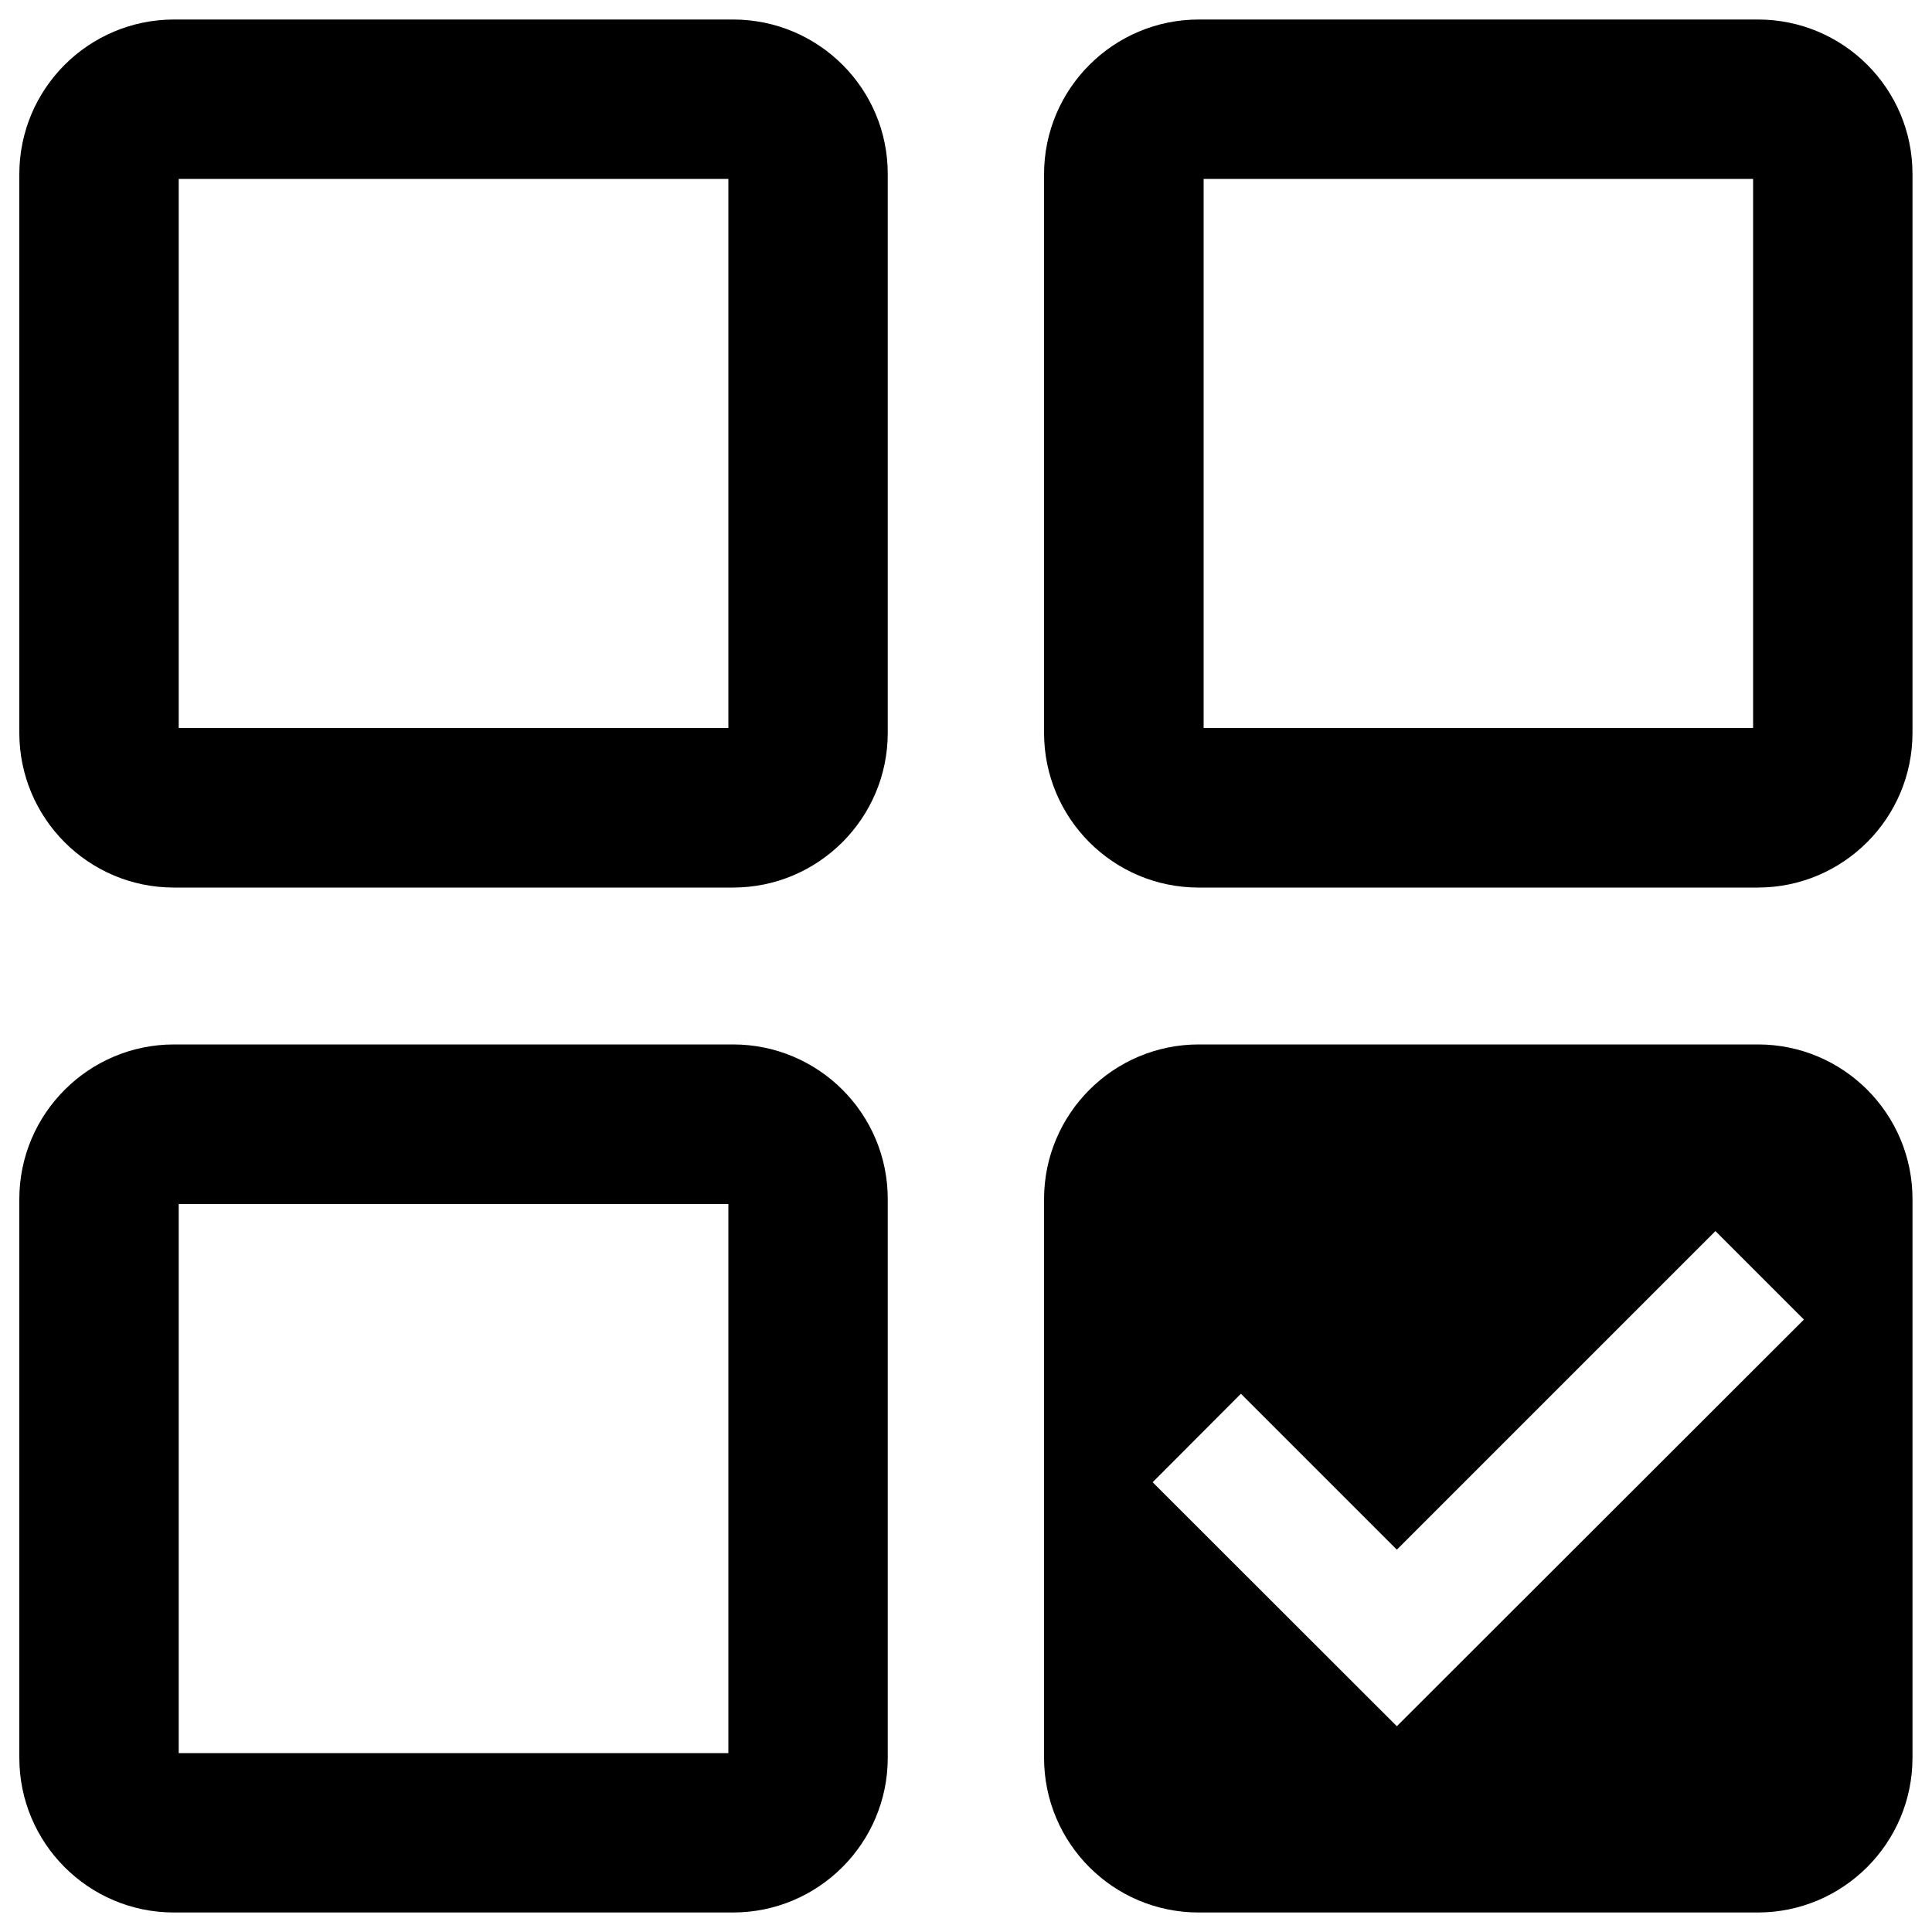 <?xml version="1.0" encoding="utf-8"?>
<!-- Svg Vector Icons : http://www.onlinewebfonts.com/icon -->
<!DOCTYPE svg PUBLIC "-//W3C//DTD SVG 1.1//EN" "http://www.w3.org/Graphics/SVG/1.1/DTD/svg11.dtd">
<svg version="1.1" xmlns="http://www.w3.org/2000/svg" xmlns:xlink="http://www.w3.org/1999/xlink" x="0px" y="0px" viewBox="0 0 1000 1000" enable-background="new 0 0 1000 1000" xml:space="preserve">
<g><path d="M379.4,10.1H90.1C45.9,10.1,10,45.9,10,90.2v289.1c0,44.2,35.8,80.1,80,80.1h289.4c44.2,0,80.1-35.9,80.1-80.1V90.2C459.6,45.9,423.7,10.1,379.4,10.1z M377,376.8H92.5V92.6H377V376.8z M909.9,10.1H620.5c-44.2,0-80.1,35.9-80.1,80.1v289.1c0,44.2,35.8,80.1,80,80.1h289.4c44.2,0,80.1-35.9,80.1-80.1V90.2C990,45.9,954.1,10.1,909.9,10.1z M907.5,376.8H623V92.6h284.4V376.8z M379.4,540.6H90.1c-44.2,0-80.1,35.9-80.1,80.1v289.1c0,44.2,35.8,80.1,80,80.1h289.4c44.2,0,80.1-35.9,80.1-80.1v-289C459.6,576.5,423.7,540.6,379.4,540.6z M377,907.4H92.5V623.2H377V907.4z M909.9,540.6H620.5c-44.2,0-80.1,35.9-80.1,80.1v289.1c0,44.2,35.8,80.1,80,80.1h289.4c44.2,0,80.1-35.9,80.1-80.1v-289C990,576.5,954.1,540.6,909.9,540.6z M723,893.5L596.6,767.2l45.7-45.8l80.7,80.7l164.9-164.9l45.8,45.8L723,893.5z"/></g>
</svg>